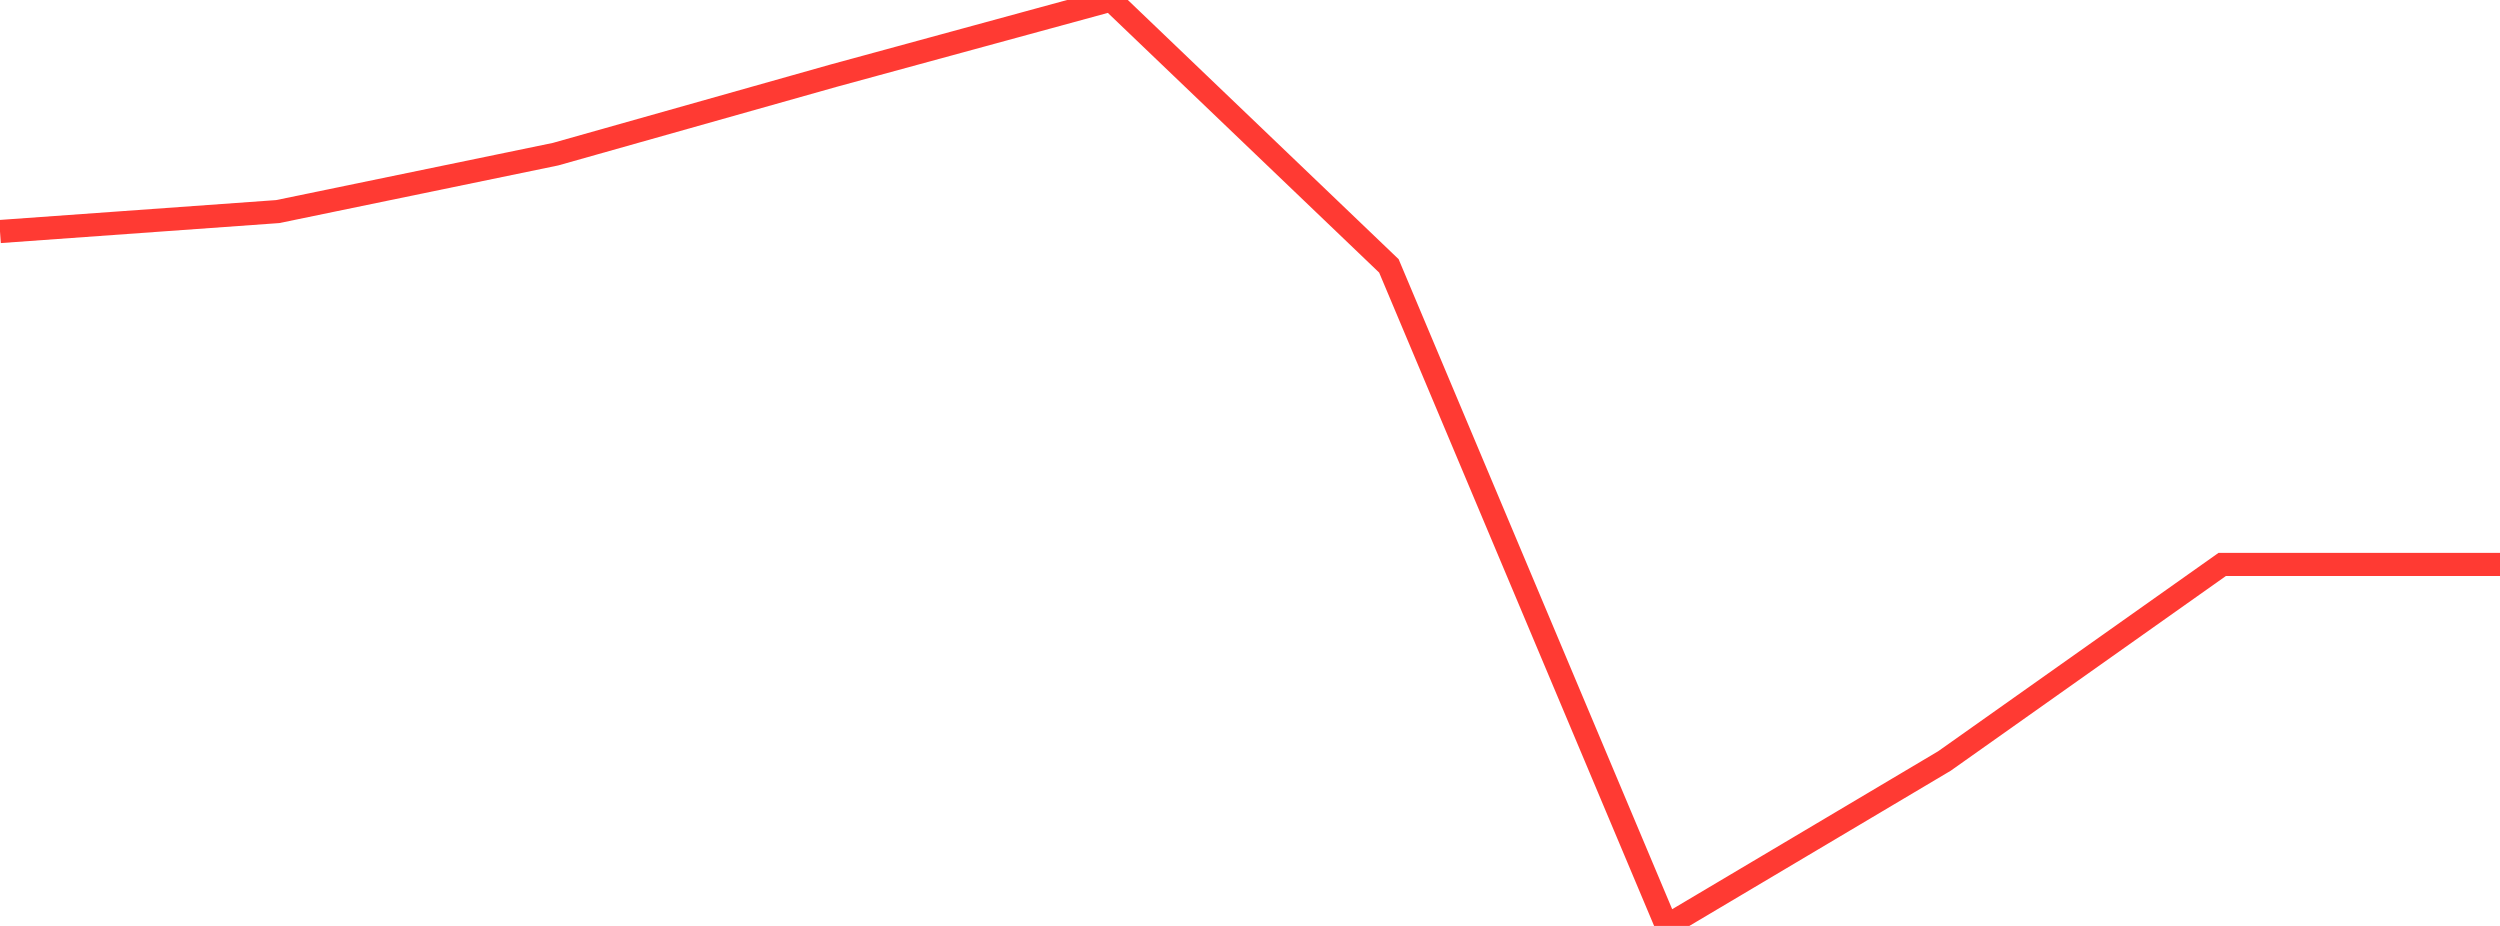 <?xml version="1.0" standalone="no"?>
<!DOCTYPE svg PUBLIC "-//W3C//DTD SVG 1.1//EN" "http://www.w3.org/Graphics/SVG/1.1/DTD/svg11.dtd">

<svg width="135" height="50" viewBox="0 0 135 50" preserveAspectRatio="none" 
  xmlns="http://www.w3.org/2000/svg"
  xmlns:xlink="http://www.w3.org/1999/xlink">


<polyline points="0.0, 12.502 15.0, 11.425 30.0, 8.325 45.0, 4.09 60.0, 0.0 75.0, 14.358 90.0, 50.0 105.0, 41.093 120.0, 30.479 135.0, 30.479" fill="none" stroke="#ff3a33" stroke-width="1.25"/>

</svg>